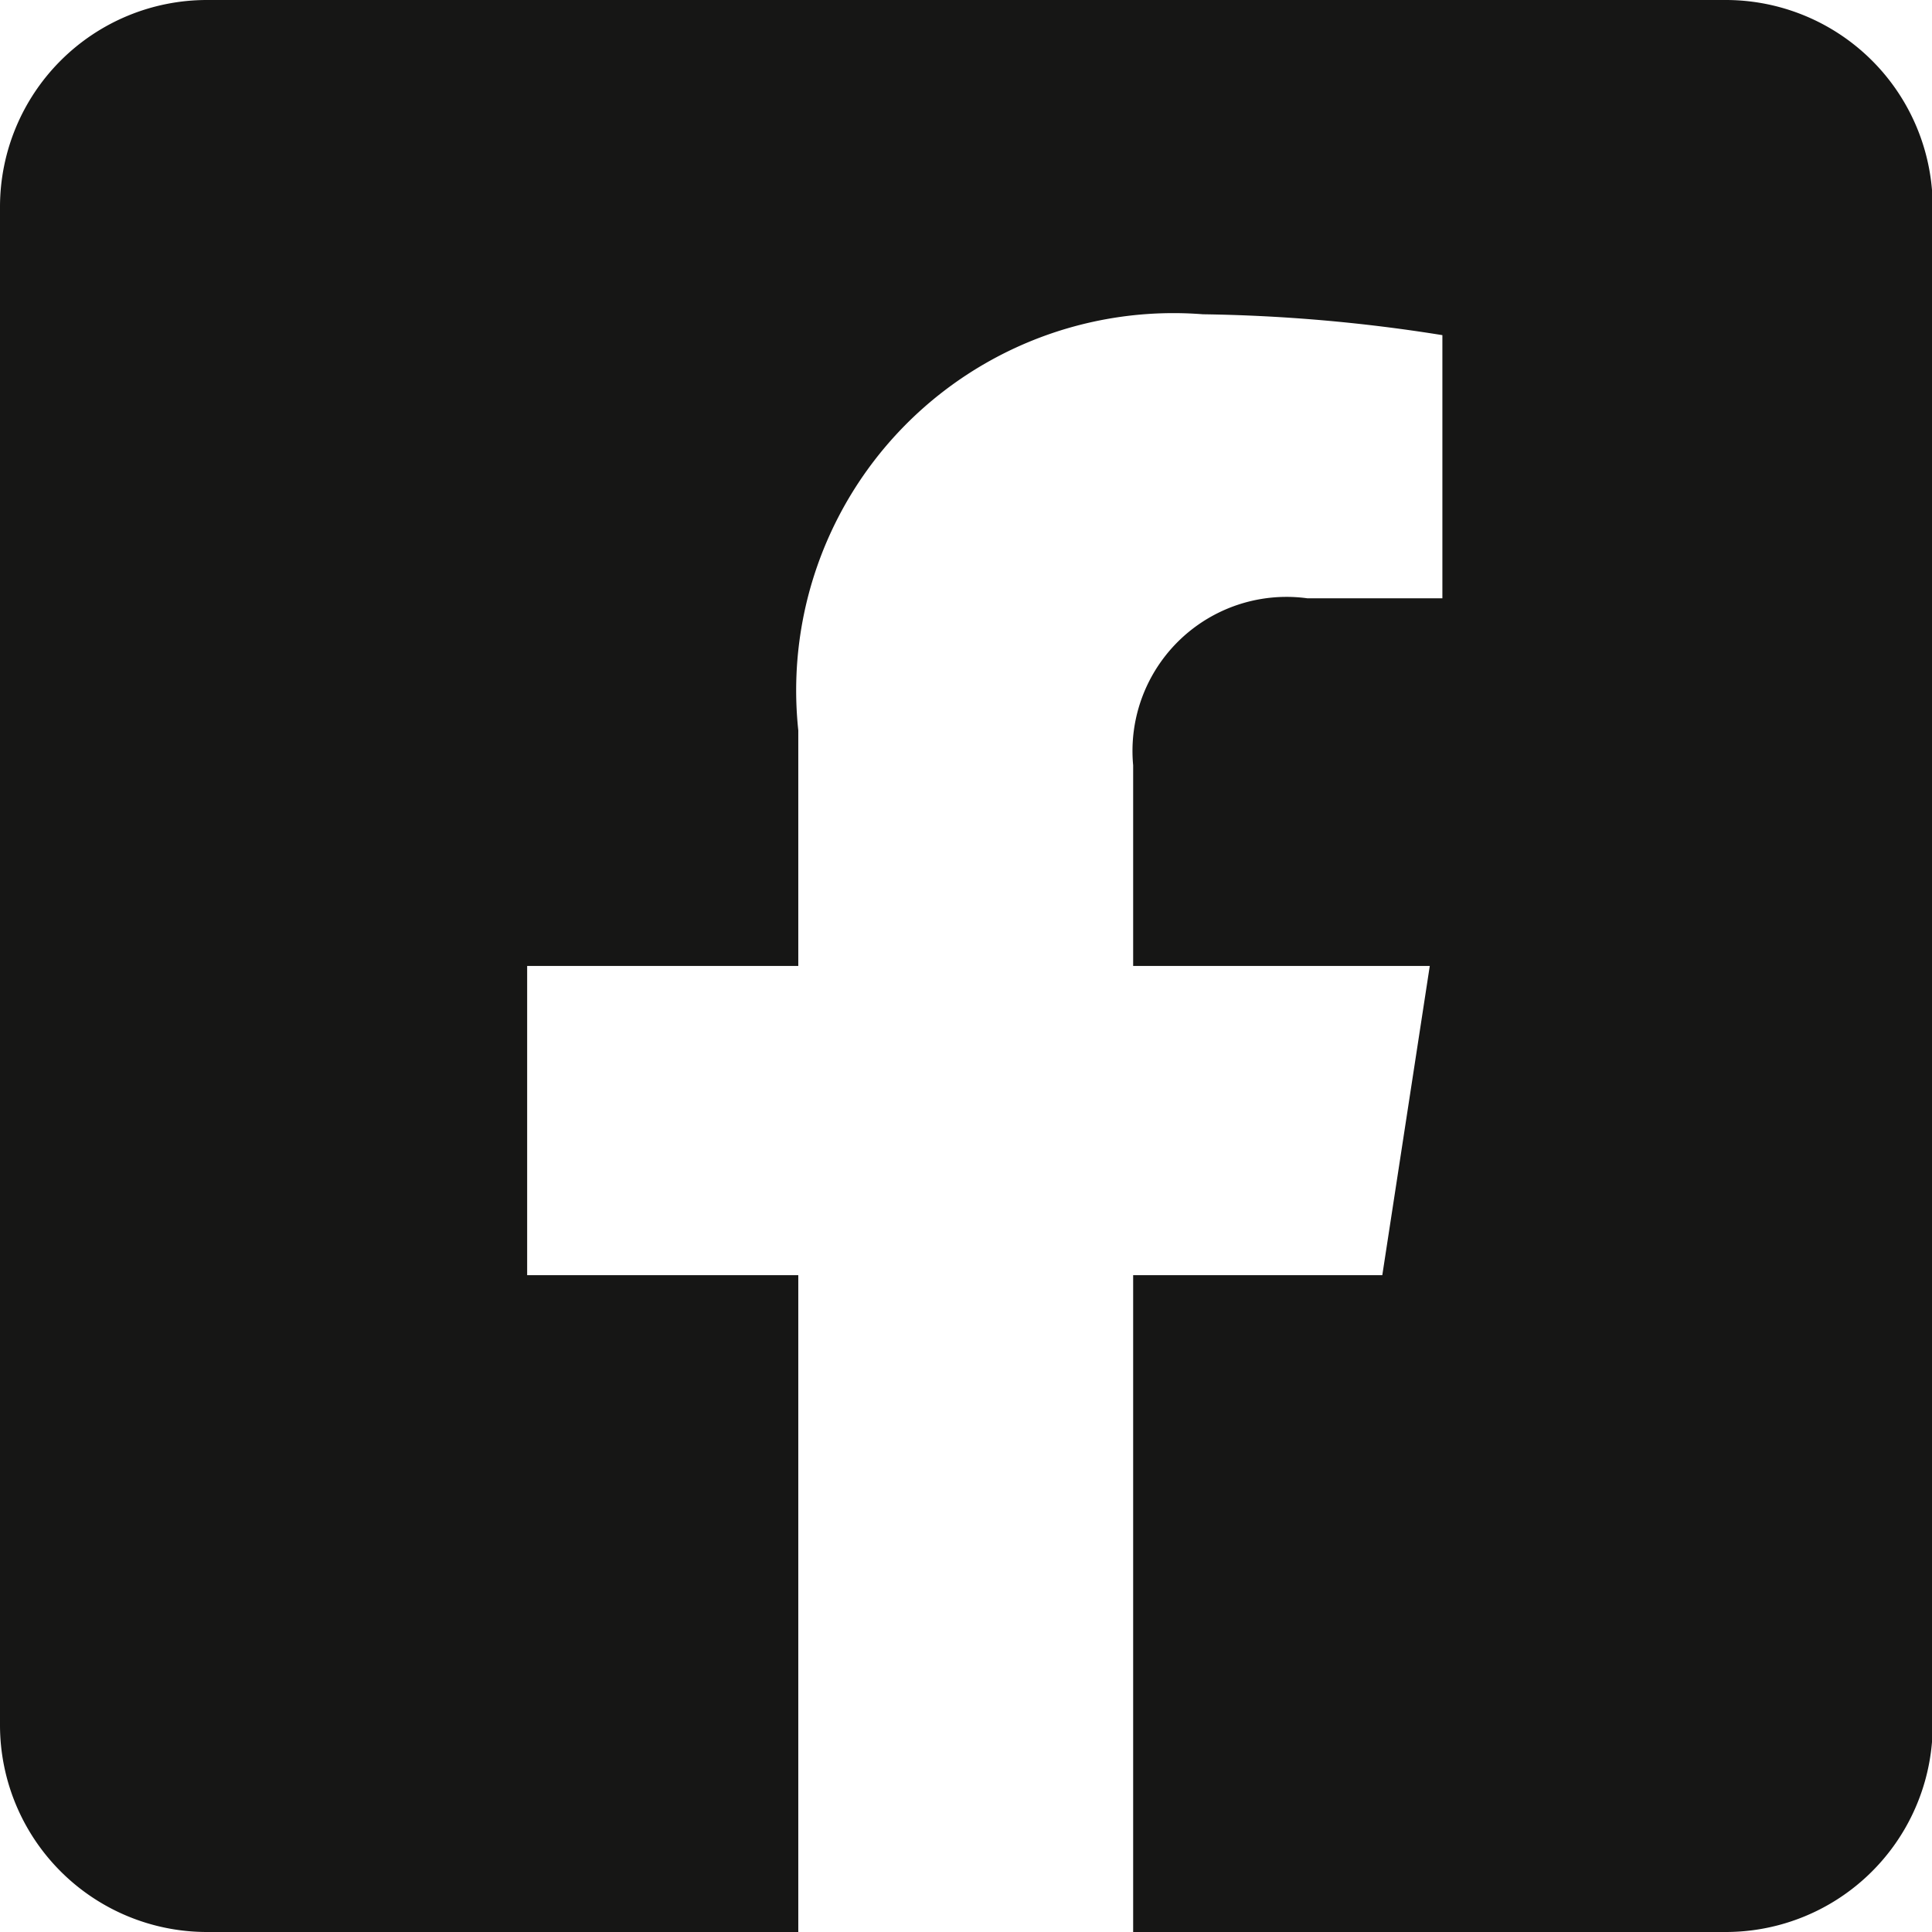 <svg xmlns="http://www.w3.org/2000/svg" width="13.795" height="13.795" viewBox="0 0 13.795 13.795">
  <path id="fb" d="M12.317,2.25H1.478A1.478,1.478,0,0,0,0,3.728V14.567a1.478,1.478,0,0,0,1.478,1.478H5.7v-4.69H3.764V9.147H5.7V7.465A2.694,2.694,0,0,1,8.589,4.494a11.752,11.752,0,0,1,1.71.149V6.522H9.335A1.1,1.1,0,0,0,8.091,7.714V9.147h2.118L9.87,11.355H8.091v4.69h4.226A1.478,1.478,0,0,0,13.8,14.567V3.728A1.478,1.478,0,0,0,12.317,2.25Z" transform="translate(0 -2.25)" fill="#161615"/>
</svg>
